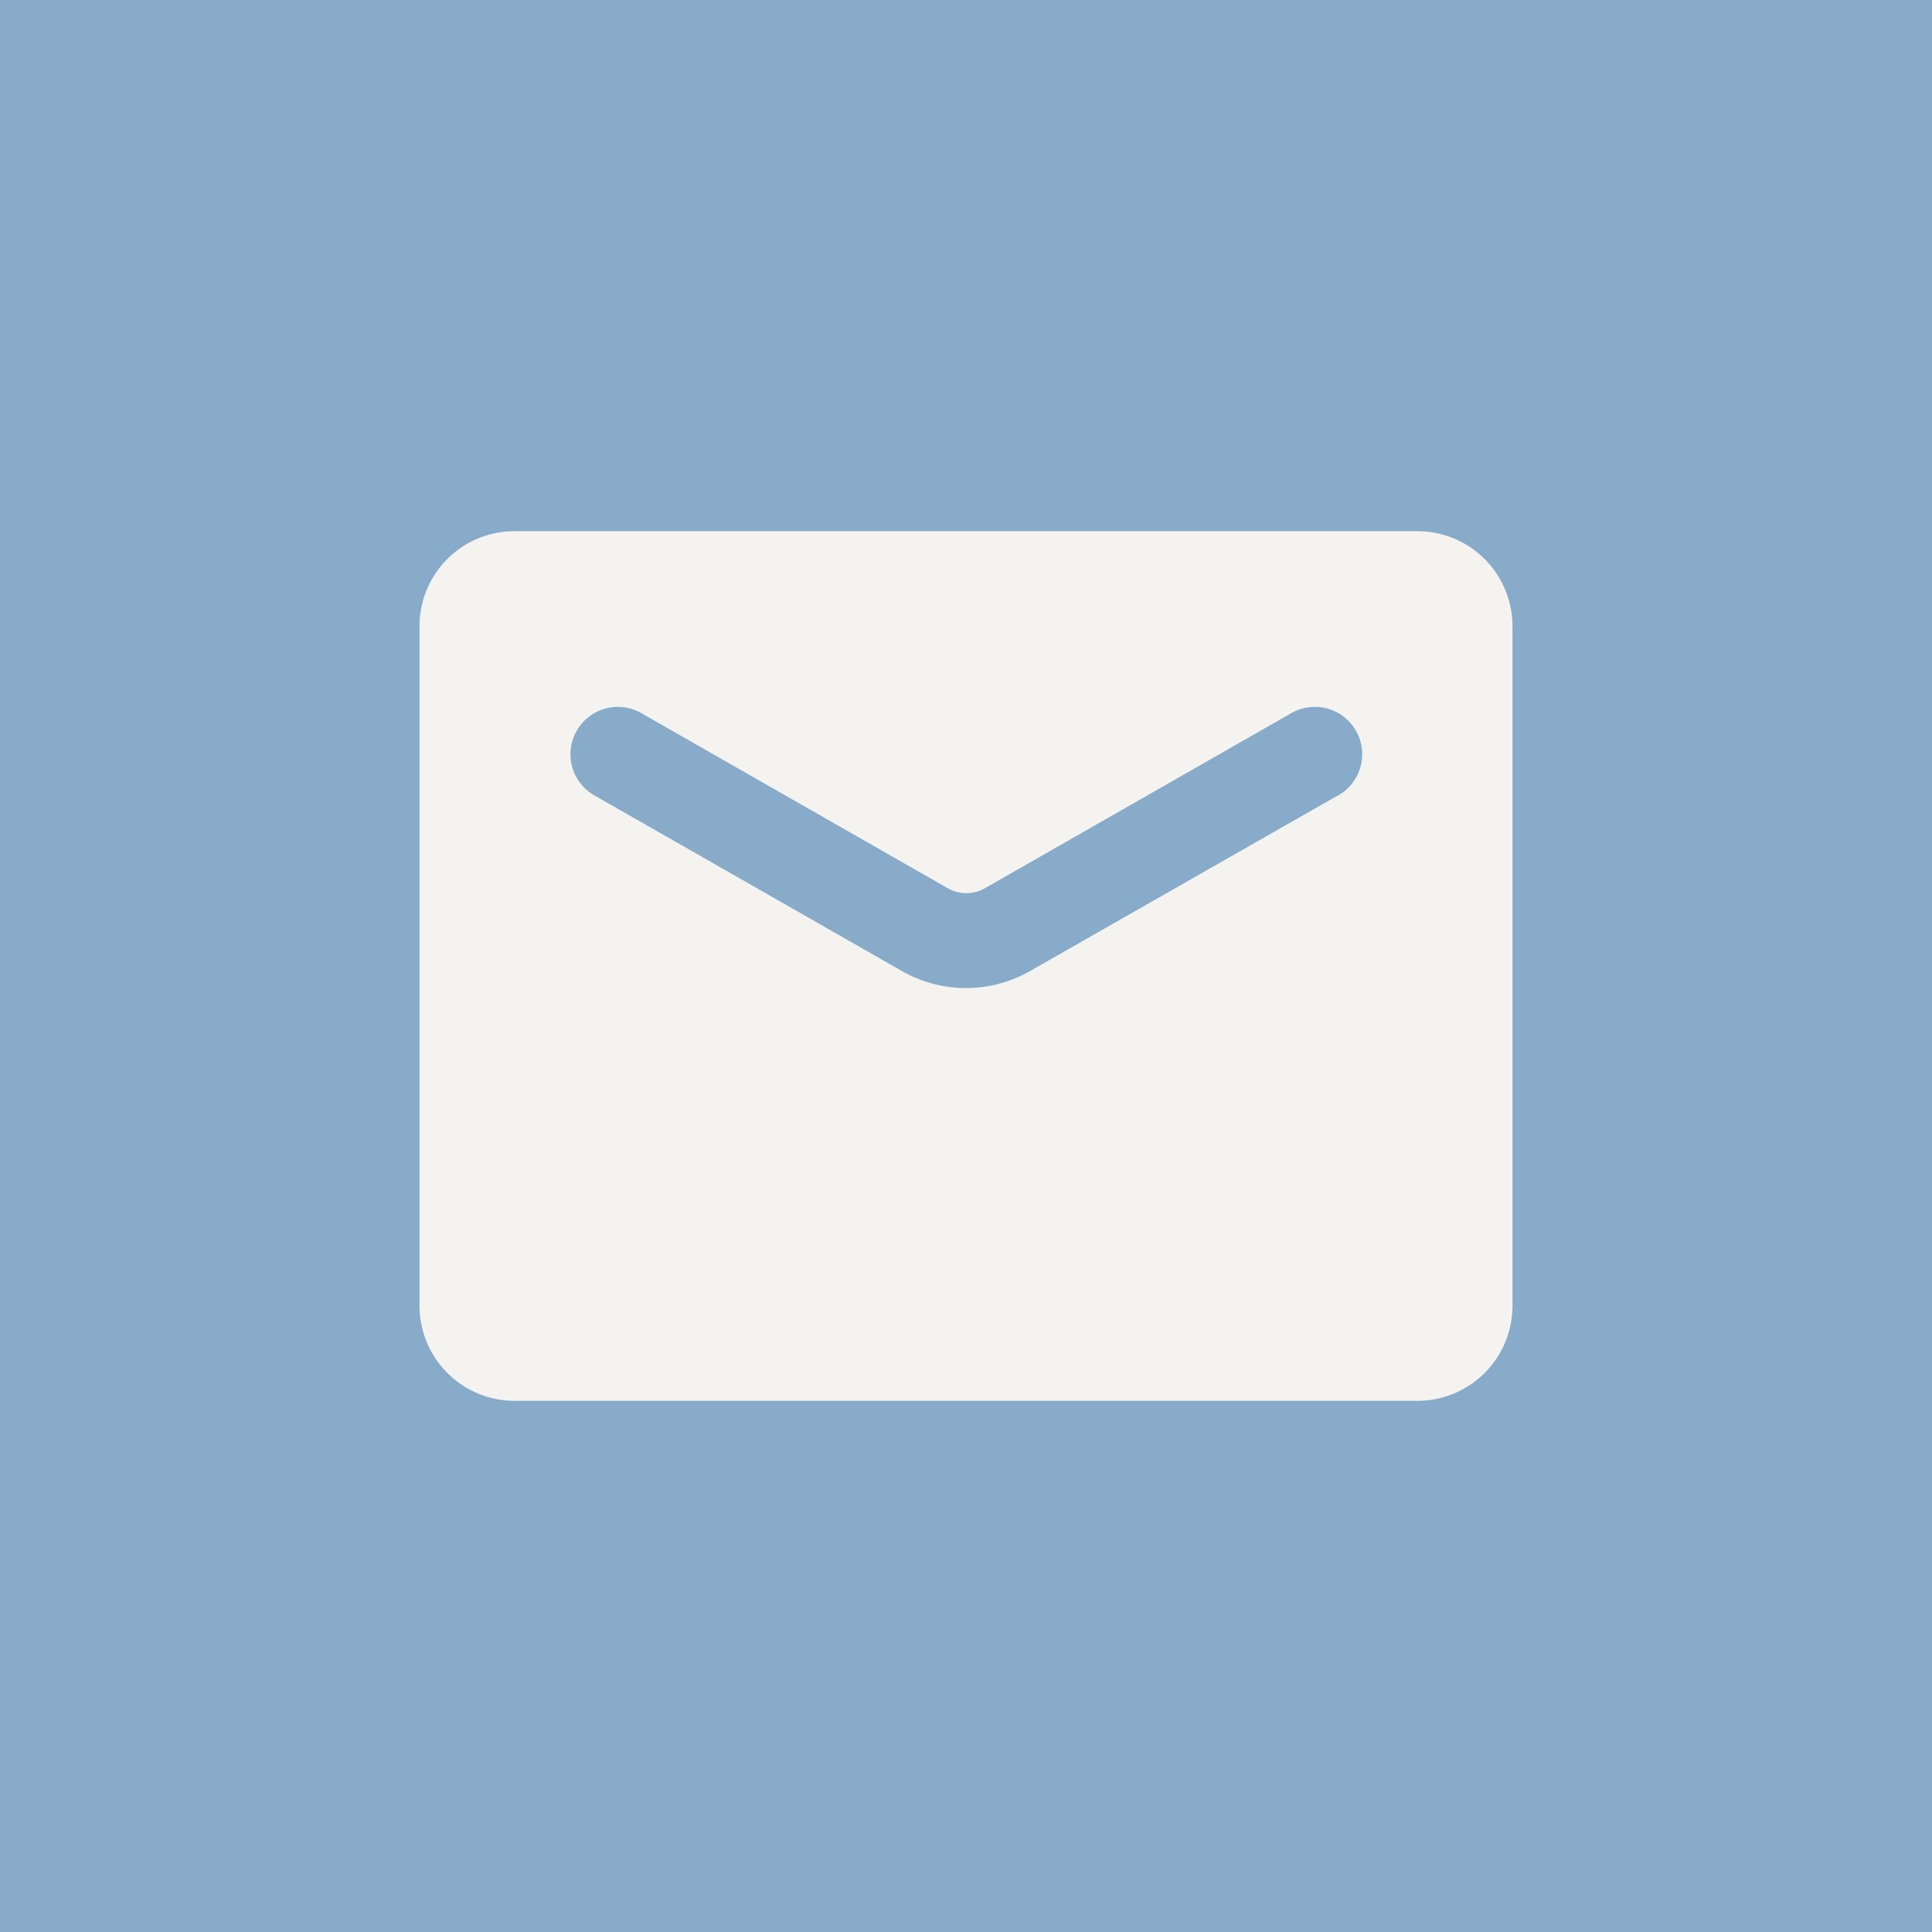 <?xml version="1.0" encoding="UTF-8"?>
<svg xmlns="http://www.w3.org/2000/svg" id="Composant_1_1" data-name="Composant 1 – 1" width="29" height="29" viewBox="0 0 29 29">
  <rect id="Rectangle_110" data-name="Rectangle 110" width="29" height="29" fill="#87abc9"></rect>
  <path id="np_mail_3367729_000000" d="M29.042,21.406H15.49a1.426,1.426,0,0,0-1.427,1.427v10.2a1.428,1.428,0,0,0,1.427,1.427H29.042a1.428,1.428,0,0,0,1.427-1.427v-10.2a1.428,1.428,0,0,0-1.427-1.427Zm-1.205,3.973L23.243,28a1.94,1.94,0,0,1-1.954,0L16.7,25.379a.711.711,0,1,1,.706-1.234l4.594,2.625a.563.563,0,0,0,.542,0l4.594-2.625a.711.711,0,1,1,.706,1.234Z" transform="translate(-7.766 -13.433)" fill="#f5f3f0"></path>
</svg>
